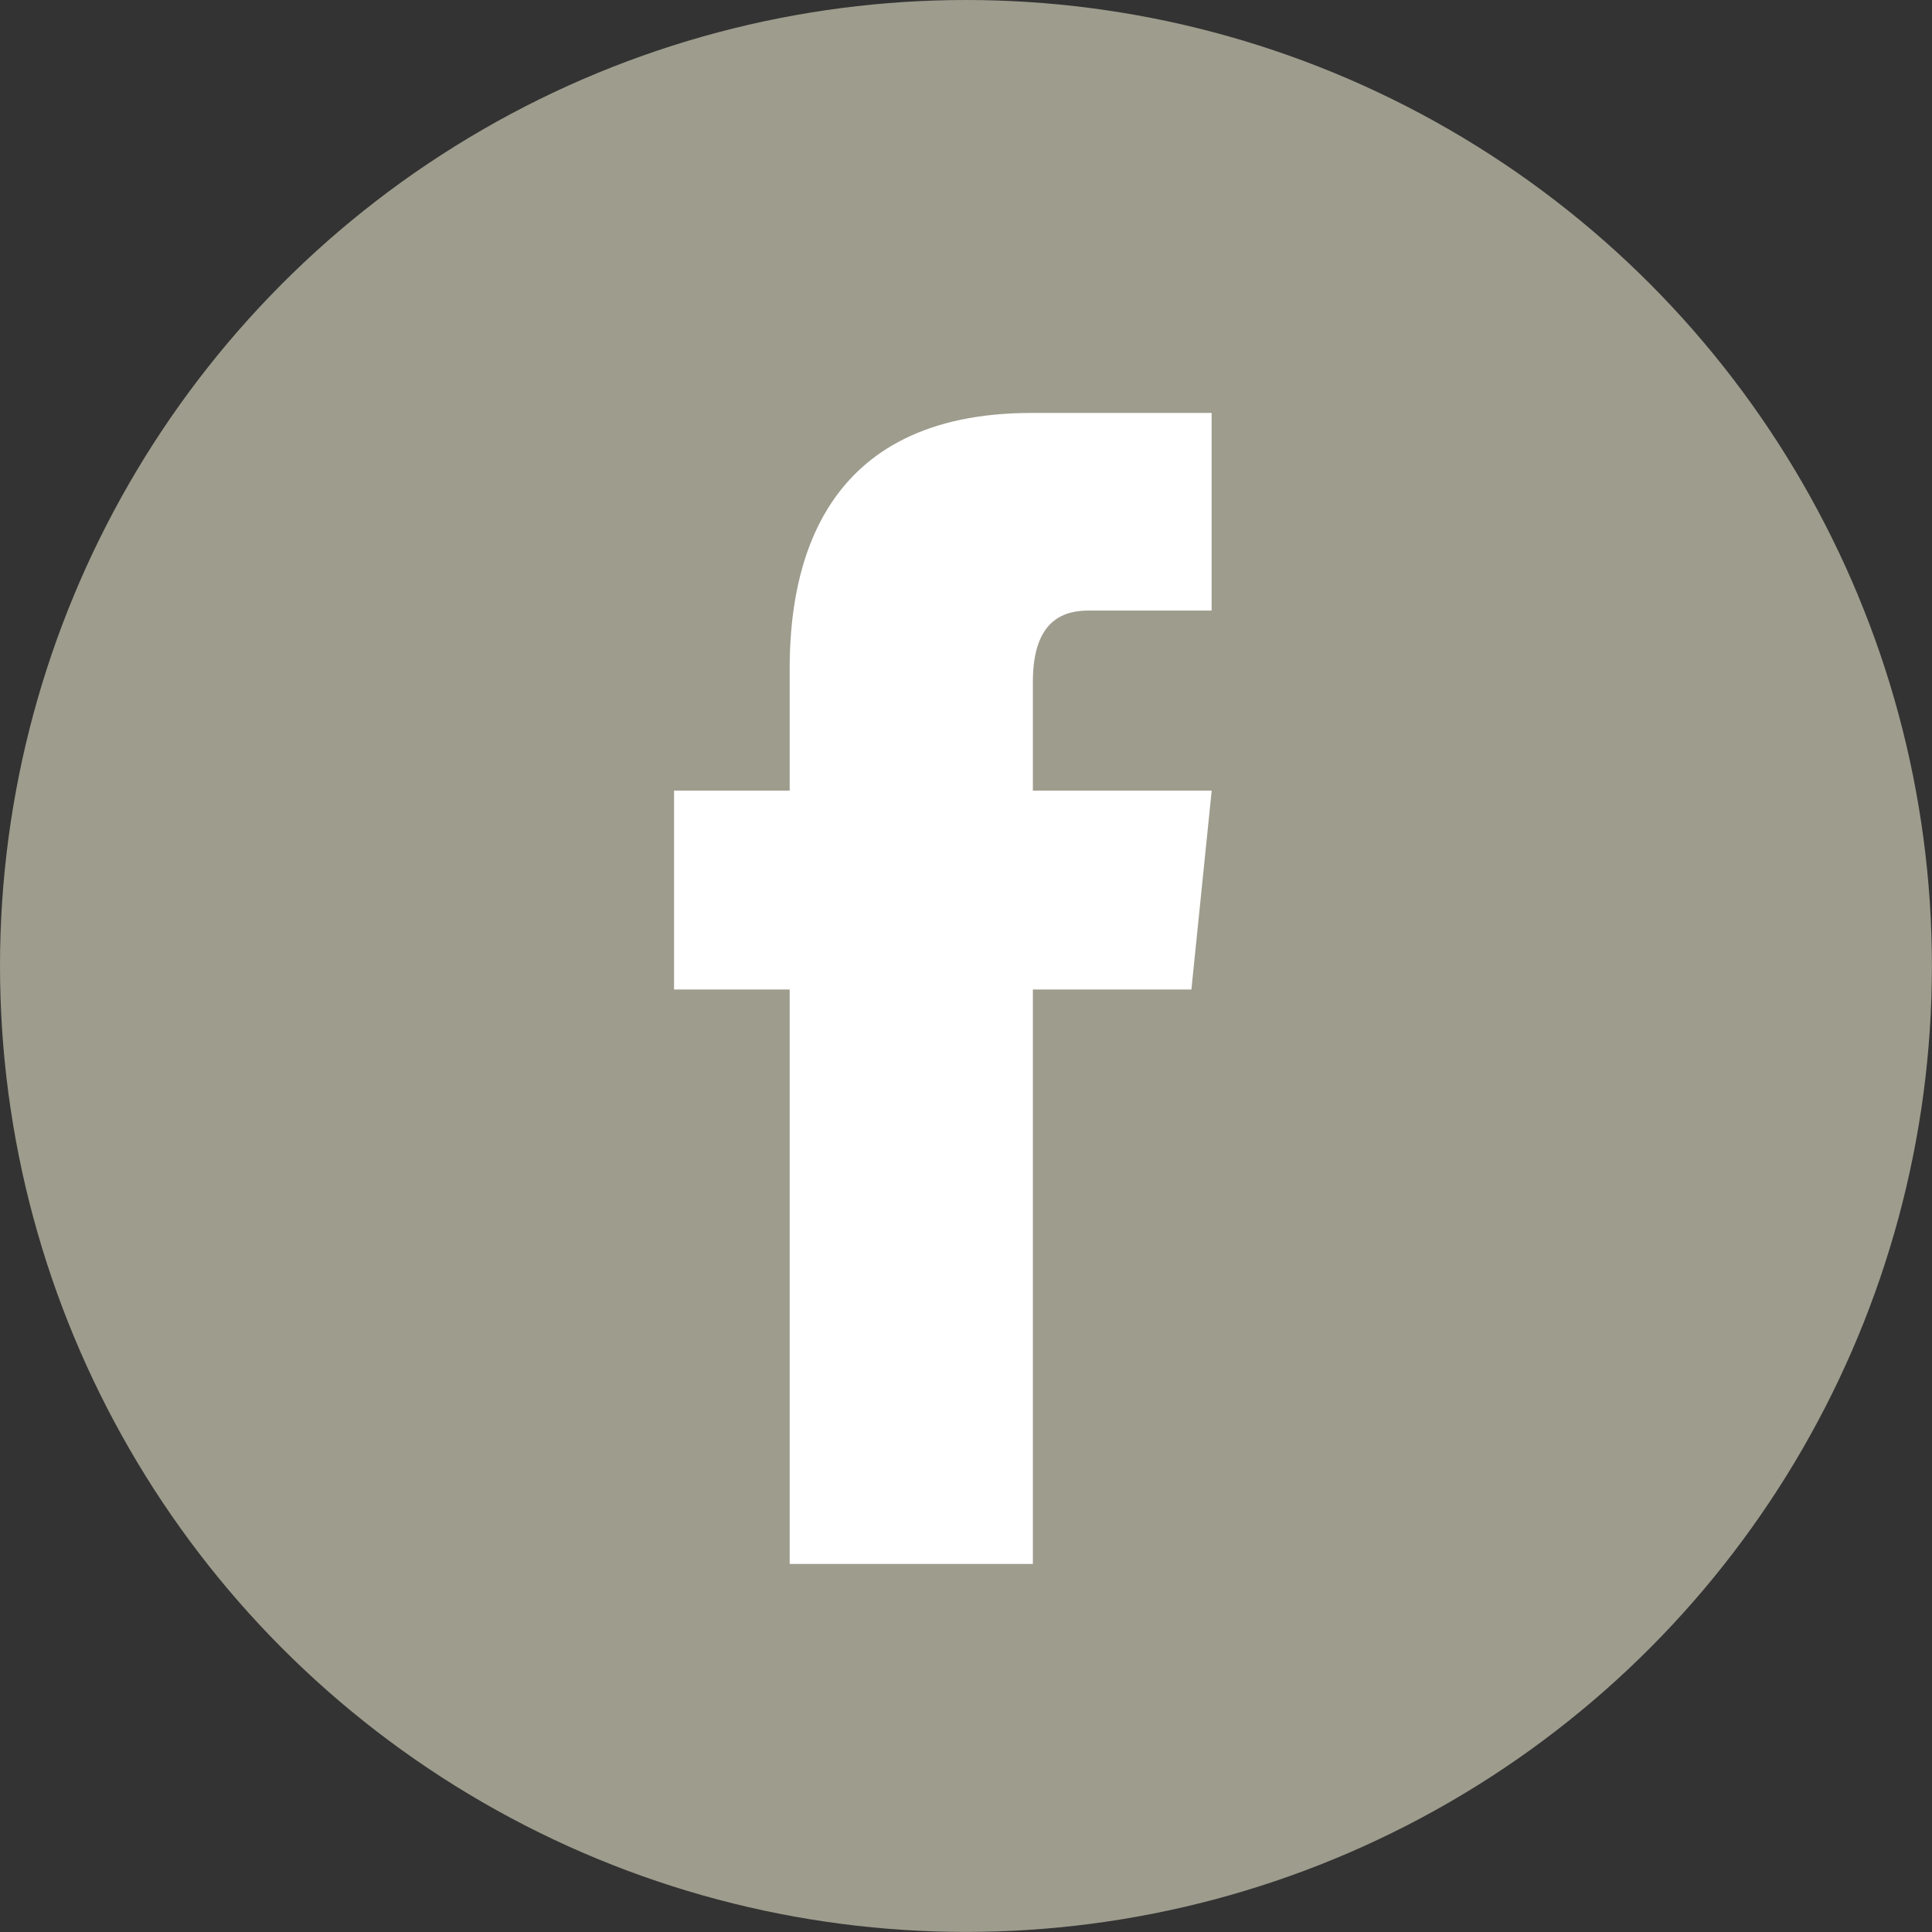 <!-- Generator: Adobe Illustrator 21.0.0, SVG Export Plug-In  -->
<svg version="1.1"
	 xmlns="http://www.w3.org/2000/svg" xmlns:xlink="http://www.w3.org/1999/xlink" xmlns:a="http://ns.adobe.com/AdobeSVGViewerExtensions/3.0/"
	 x="0px" y="0px" width="24.483px" height="24.483px" viewBox="0 0 24.483 24.483"
	 style="enable-background:new 0 0 24.483 24.483;" xml:space="preserve">
<rect x="0" y="0" width="24.483" height="24.483" fill="#333333" stroke="none"/>
<style type="text/css">
	.st0{fill:#9E9C8D;}
	.st1{fill:#FFFFFF;}
</style>
<defs>
</defs>
<g>
	<circle class="st0" cx="12.241" cy="12.241" r="12.241"/>
	<path class="st1" d="M15.355,10.019h-2.266c0-0.717,0-1.222,0-1.38c0-0.817,0.426-0.902,0.715-0.902c0.289,0,1.55,0,1.55,0V5.233
		c0,0-0.308,0-2.282,0c-2.674,0-3.065,1.958-3.065,3.236c0,0.214,0,0.78,0,1.55H8.542v2.52h1.465c0,3.272,0,7.28,0,7.28h3.082
		c0,0,0-4.046,0-7.28h2.009L15.355,10.019z"/>
</g>
</svg>